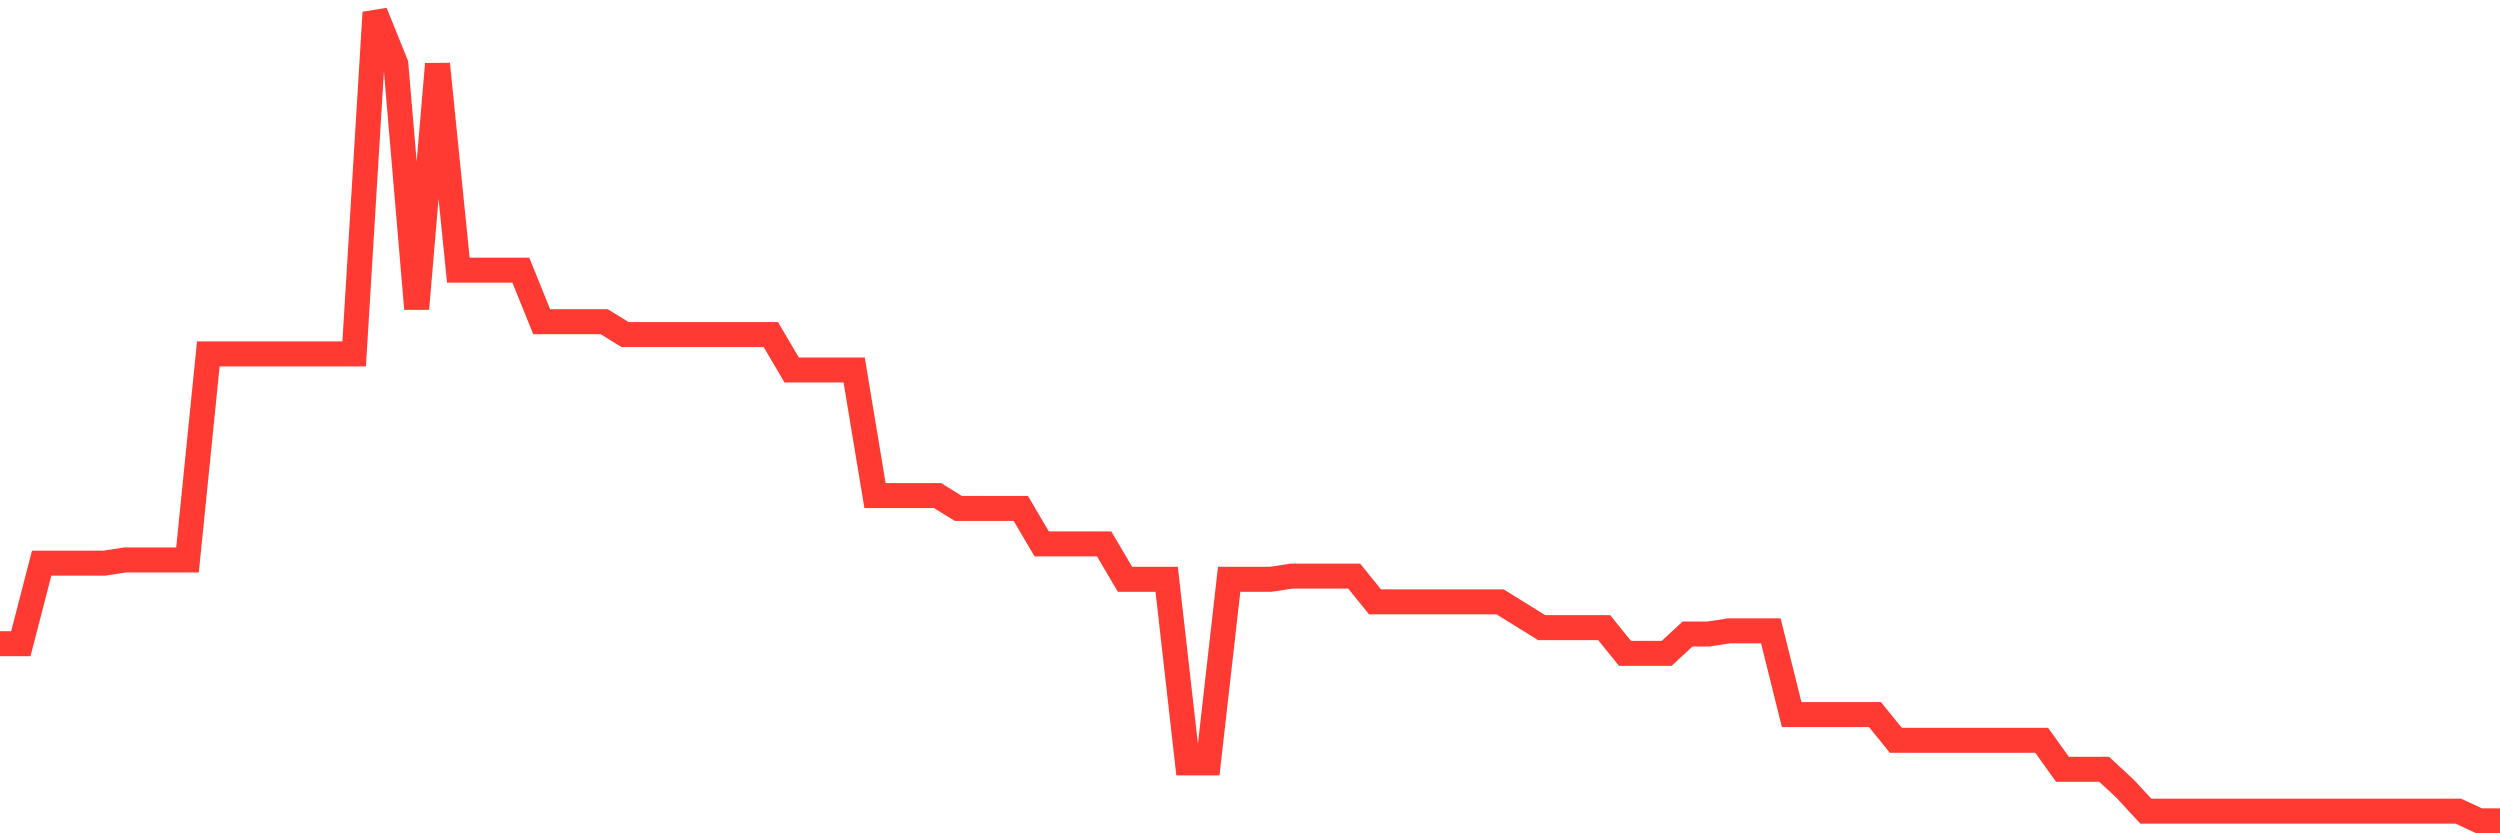<svg
  xmlns="http://www.w3.org/2000/svg"
  xmlns:xlink="http://www.w3.org/1999/xlink"
  width="120"
  height="40"
  viewBox="0 0 120 40"
  preserveAspectRatio="none"
>
  <polyline
    points="0,30.898 1,30.898 2,27.033 3,27.033 4,27.033 5,27.033 6,26.879 7,26.879 8,26.879 9,26.879 10,16.986 11,16.986 12,16.986 13,16.986 14,16.986 15,16.986 16,16.986 17,16.986 18,0.6 19,3.073 20,14.822 21,3.073 22,12.967 23,12.967 24,12.967 25,12.967 26,15.44 27,15.44 28,15.44 29,15.44 30,16.058 31,16.058 32,16.058 33,16.058 34,16.058 35,16.058 36,16.058 37,16.058 38,17.759 39,17.759 40,17.759 41,17.759 42,23.787 43,23.787 44,23.787 45,23.787 46,24.406 47,24.406 48,24.406 49,24.406 50,26.106 51,26.106 52,26.106 53,26.106 54,27.806 55,27.806 56,27.806 57,36.618 58,36.618 59,27.806 60,27.806 61,27.806 62,27.652 63,27.652 64,27.652 65,27.652 66,28.888 67,28.888 68,28.888 69,28.888 70,28.888 71,28.888 72,28.888 73,29.507 74,30.125 75,30.125 76,30.125 77,30.125 78,31.362 79,31.362 80,31.362 81,30.434 82,30.434 83,30.28 84,30.28 85,30.28 86,34.299 87,34.299 88,34.299 89,34.299 90,34.299 91,35.535 92,35.535 93,35.535 94,35.535 95,35.535 96,35.535 97,35.535 98,35.535 99,36.927 100,36.927 101,36.927 102,37.854 103,38.936 104,38.936 105,38.936 106,38.936 107,38.936 108,38.936 109,38.936 110,38.936 111,38.936 112,38.936 113,38.936 114,38.936 115,38.936 116,38.936 117,38.936 118,38.936 119,39.4 120,39.4"
    fill="none"
    stroke="#ff3a33"
    stroke-width="1.2"
  >
  </polyline>
</svg>